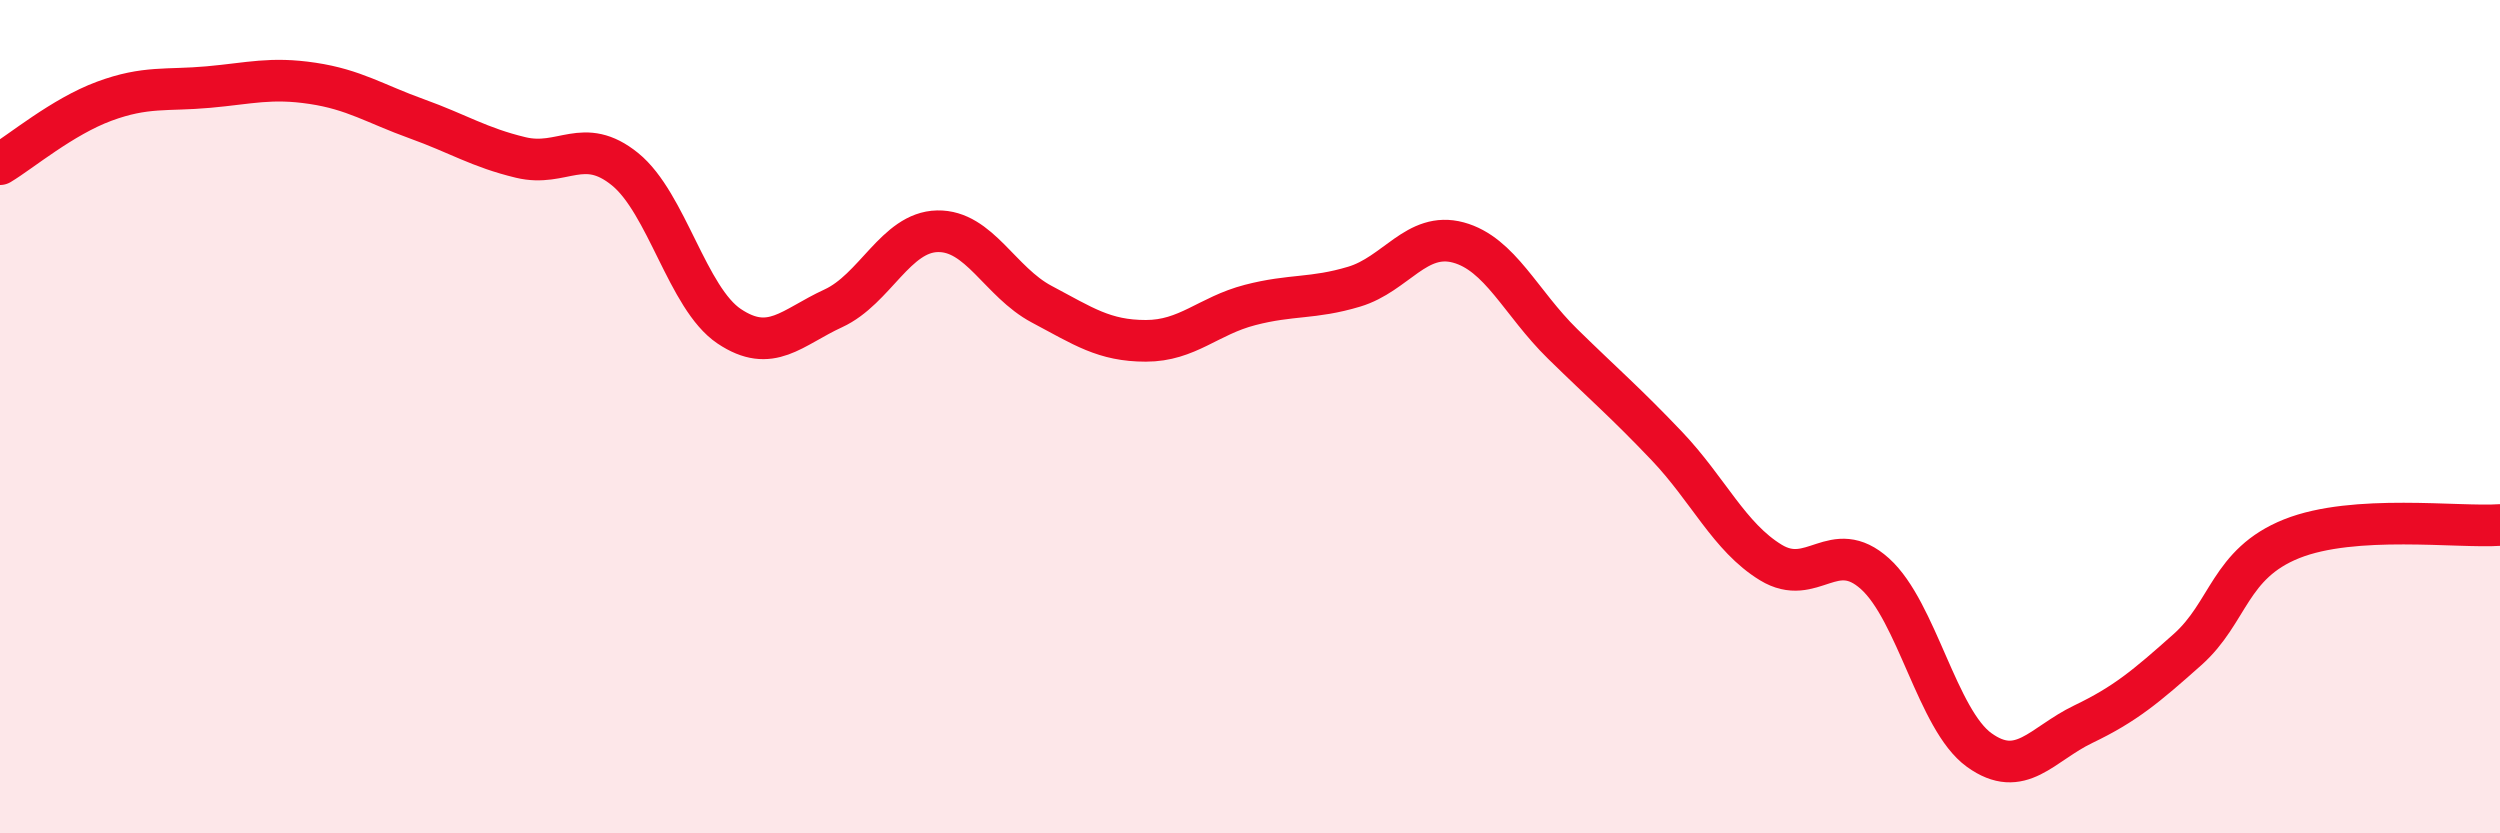 
    <svg width="60" height="20" viewBox="0 0 60 20" xmlns="http://www.w3.org/2000/svg">
      <path
        d="M 0,3.94 C 0.5,3.64 1.5,2.8 2.5,2.43 C 3.5,2.06 4,2.18 5,2.09 C 6,2 6.5,1.85 7.5,2 C 8.5,2.15 9,2.49 10,2.85 C 11,3.21 11.5,3.54 12.5,3.78 C 13.5,4.02 14,3.25 15,4.06 C 16,4.87 16.5,7.16 17.5,7.83 C 18.5,8.5 19,7.86 20,7.4 C 21,6.94 21.5,5.57 22.5,5.55 C 23.5,5.53 24,6.77 25,7.3 C 26,7.83 26.5,8.18 27.5,8.18 C 28.5,8.18 29,7.58 30,7.32 C 31,7.06 31.5,7.18 32.5,6.88 C 33.5,6.58 34,5.55 35,5.82 C 36,6.09 36.5,7.27 37.5,8.25 C 38.5,9.23 39,9.65 40,10.7 C 41,11.75 41.5,12.89 42.5,13.5 C 43.5,14.11 44,12.87 45,13.77 C 46,14.67 46.5,17.28 47.5,18 C 48.5,18.72 49,17.86 50,17.38 C 51,16.9 51.5,16.48 52.5,15.59 C 53.5,14.7 53.5,13.53 55,12.93 C 56.5,12.33 59,12.67 60,12.6L60 20L0 20Z"
        fill="#EB0A25"
        opacity="0.1"
        stroke-linecap="round"
        stroke-linejoin="round"
      />
      <path
        d="M 0,3.94 C 0.5,3.64 1.5,2.8 2.5,2.43 C 3.5,2.06 4,2.18 5,2.09 C 6,2 6.5,1.85 7.5,2 C 8.5,2.15 9,2.49 10,2.85 C 11,3.21 11.5,3.54 12.5,3.78 C 13.5,4.02 14,3.25 15,4.06 C 16,4.87 16.5,7.16 17.5,7.83 C 18.5,8.5 19,7.86 20,7.4 C 21,6.94 21.5,5.57 22.5,5.55 C 23.5,5.53 24,6.77 25,7.3 C 26,7.83 26.5,8.18 27.5,8.18 C 28.5,8.18 29,7.58 30,7.32 C 31,7.06 31.5,7.18 32.5,6.88 C 33.5,6.58 34,5.55 35,5.82 C 36,6.09 36.5,7.27 37.5,8.25 C 38.5,9.23 39,9.65 40,10.7 C 41,11.75 41.5,12.89 42.5,13.5 C 43.5,14.11 44,12.87 45,13.77 C 46,14.67 46.5,17.28 47.5,18 C 48.5,18.72 49,17.86 50,17.38 C 51,16.9 51.5,16.48 52.5,15.59 C 53.5,14.7 53.5,13.53 55,12.93 C 56.5,12.33 59,12.67 60,12.6"
        stroke="#EB0A25"
        stroke-width="1"
        fill="none"
        stroke-linecap="round"
        stroke-linejoin="round"
      />
    </svg>
  